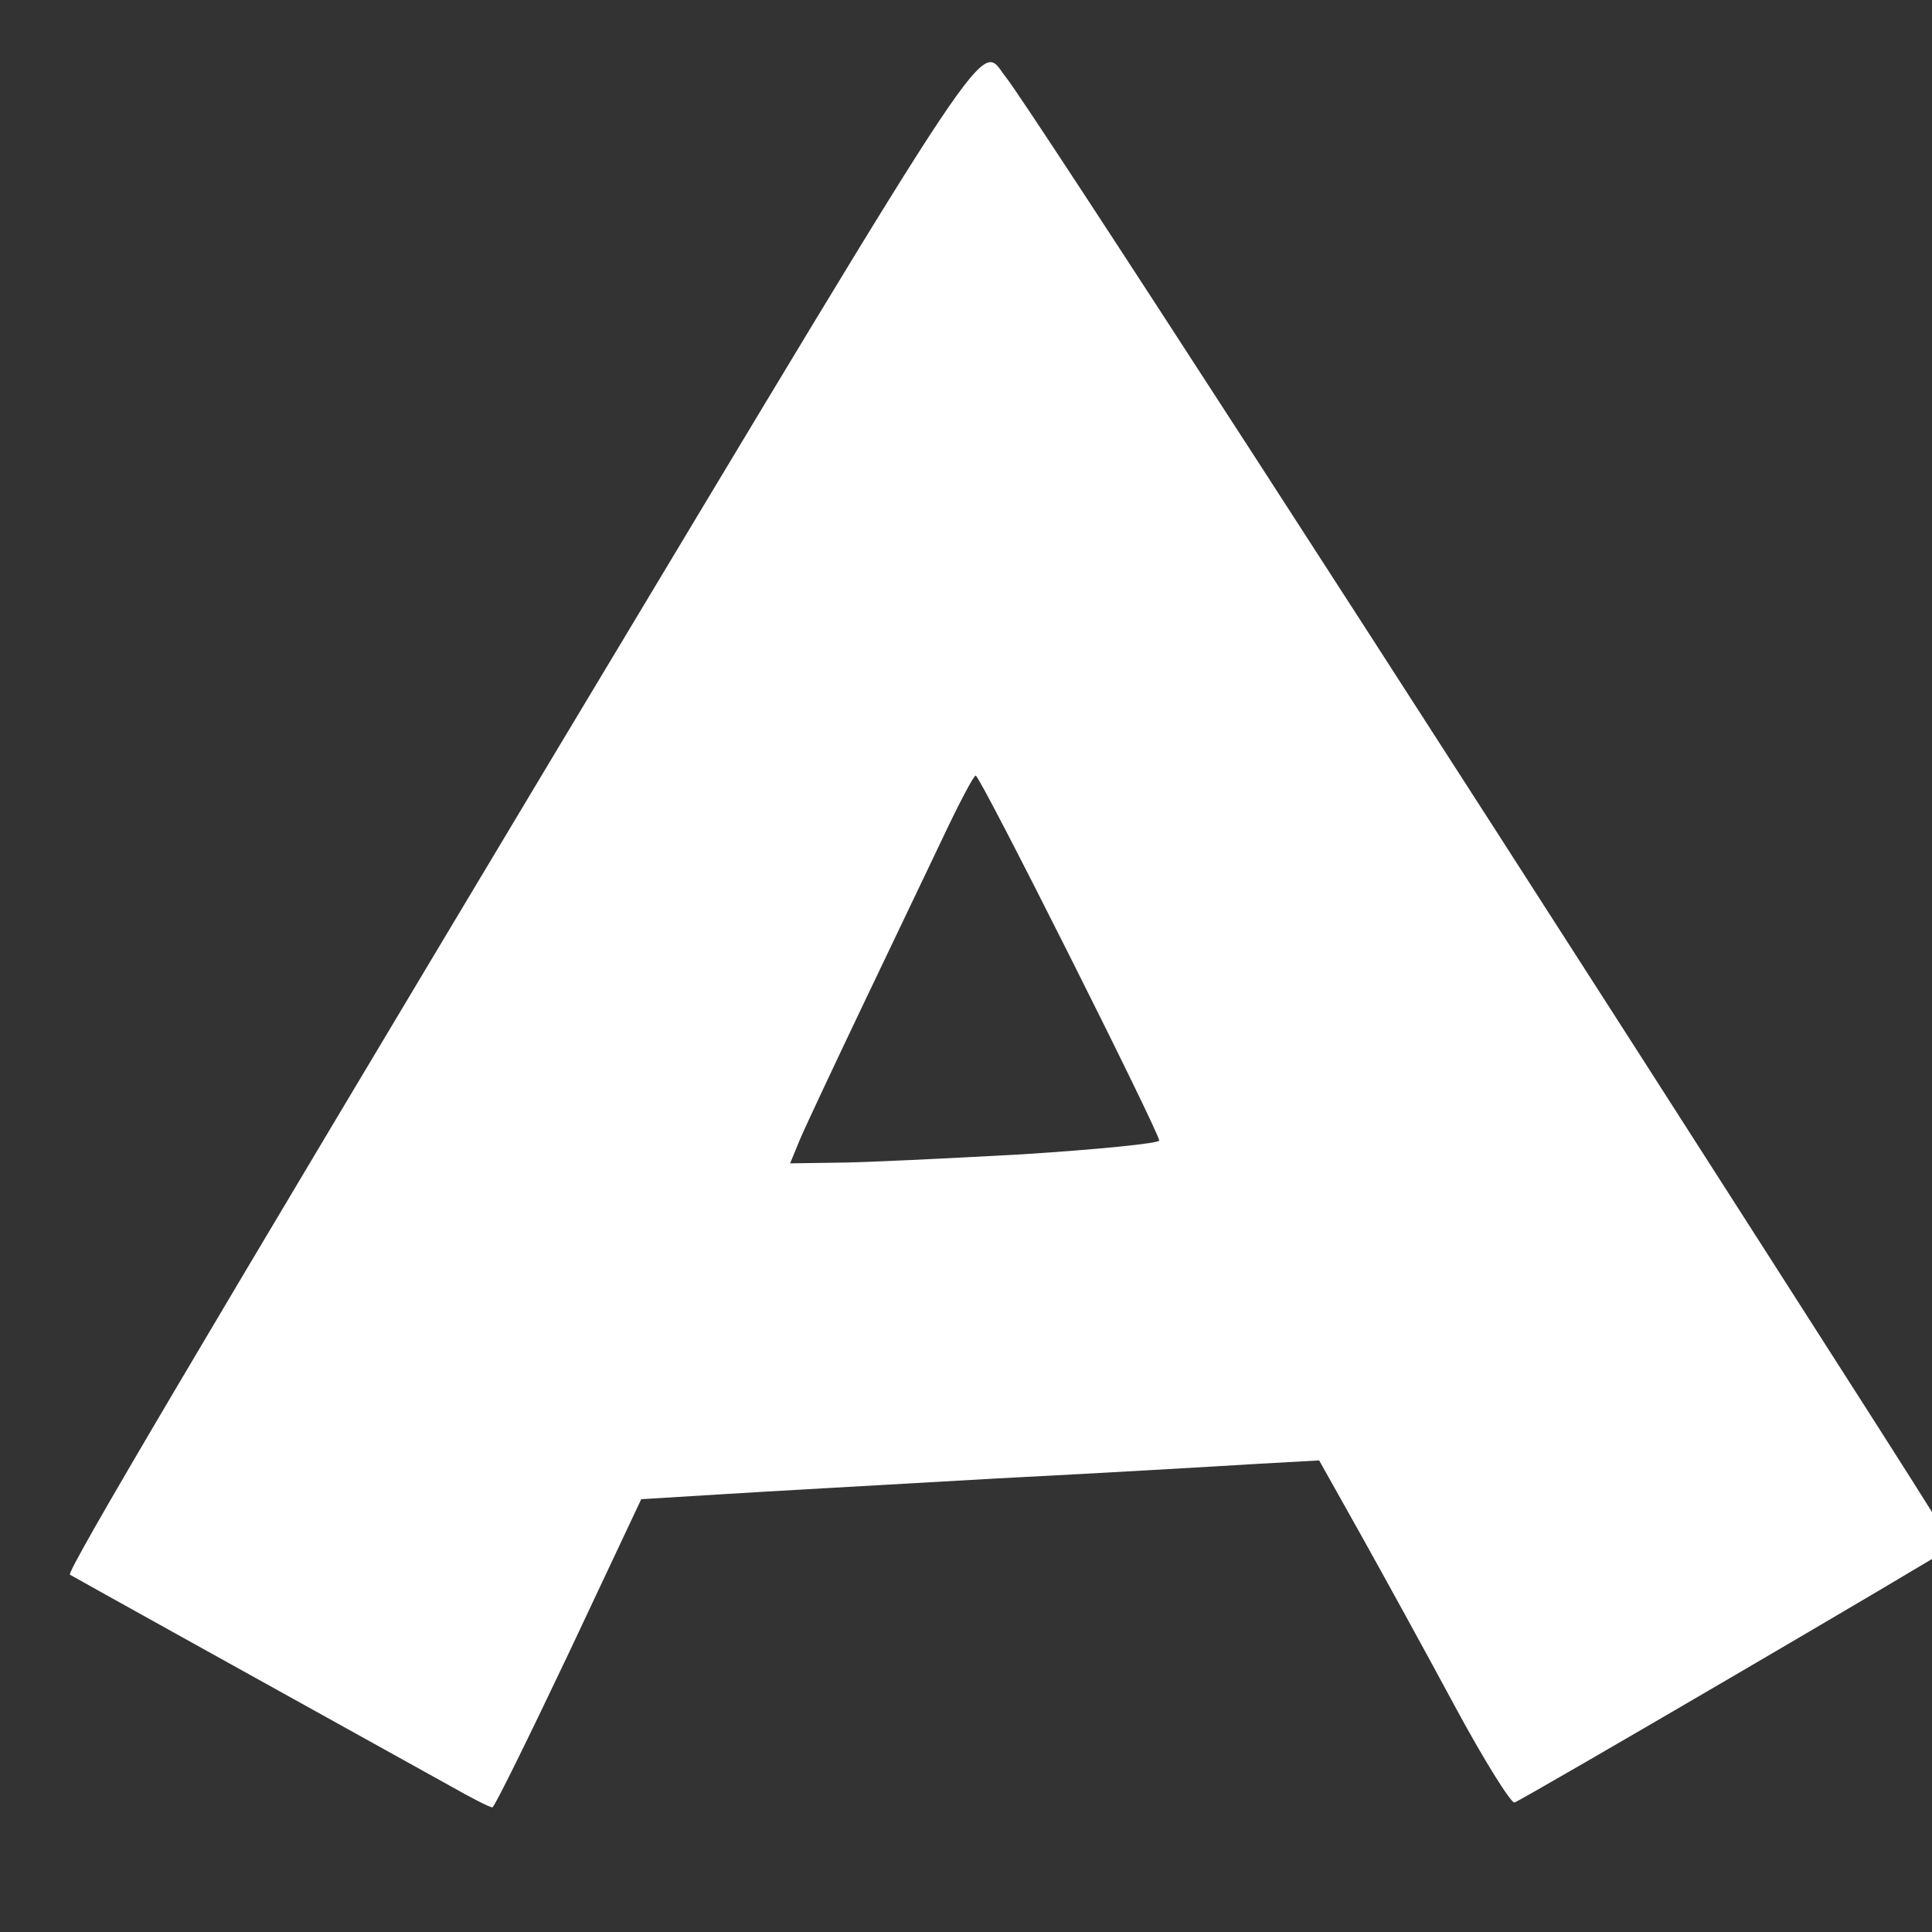<!DOCTYPE svg PUBLIC "-//W3C//DTD SVG 20010904//EN" "http://www.w3.org/TR/2001/REC-SVG-20010904/DTD/svg10.dtd">
<svg version="1.0" xmlns="http://www.w3.org/2000/svg" width="279px" height="279px" viewBox="0 0 2790 2790" preserveAspectRatio="xMidYMid meet">
<rect x="0" y="0" width="2790" height="2790" fill="#333333" stroke="none"/>
<g id="layer101" fill="#FFFFFF" stroke="none">
 <path d="M650 2579 c-249 -138 -546 -303 -549 -305 -5 -5 185 -326 699 -1184 654 -1089 613 -1028 653 -978 34 43 555 848 1102 1703 271 423 266 417 263 419 -17 13 -624 368 -631 369 -5 1 -44 -61 -86 -139 -42 -78 -103 -189 -136 -248 l-60 -107 -90 5 c-49 3 -218 13 -375 21 -157 9 -337 19 -400 23 l-114 7 -105 223 c-58 122 -107 222 -110 222 -4 0 -31 -14 -61 -31z m825 -912 c110 -7 200 -16 199 -20 -1 -14 -258 -526 -265 -527 -3 0 -25 42 -49 93 -24 50 -77 161 -117 245 -40 84 -80 169 -88 188 l-14 34 67 -1 c37 0 157 -6 267 -12z"/> </g>
</svg>